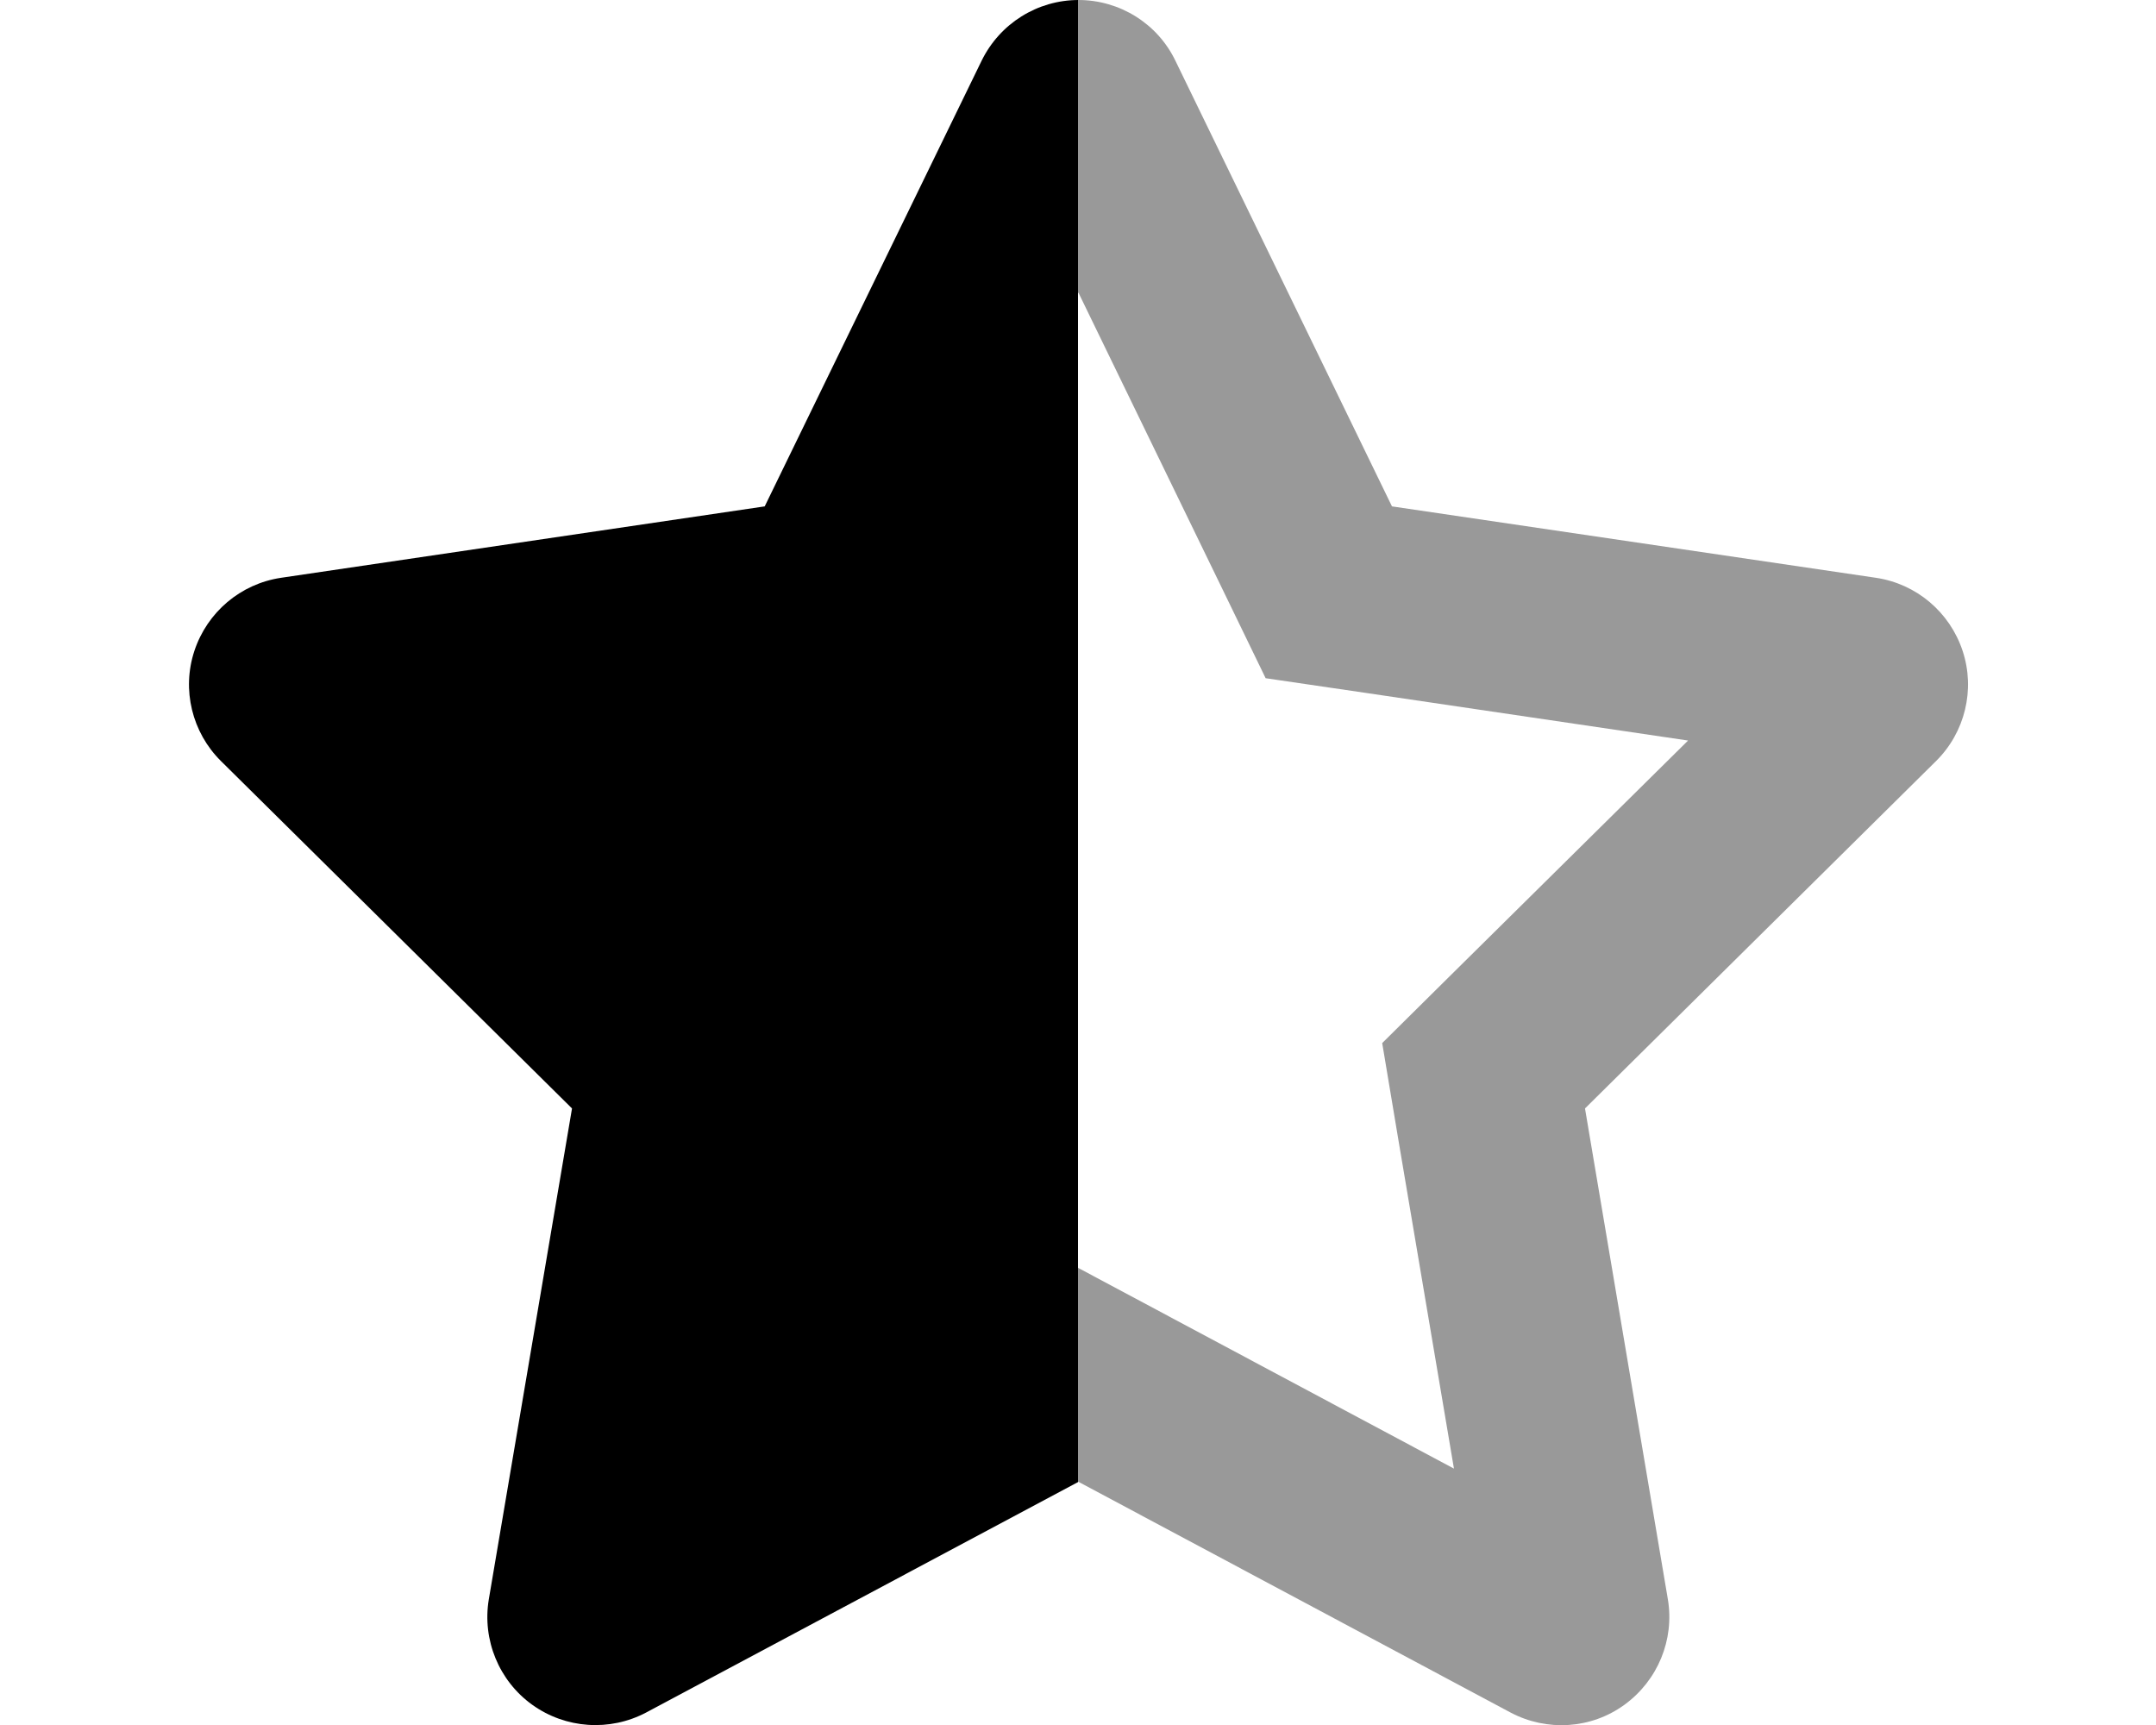 <svg xmlns="http://www.w3.org/2000/svg" viewBox="0 0 640 512"><!--! Font Awesome Pro 6.4.0 by @fontawesome - https://fontawesome.com License - https://fontawesome.com/license (Commercial License) Copyright 2023 Fonticons, Inc. --><defs><style>.fa-secondary{opacity:.4}</style></defs><path class="fa-primary" d="M321.7 0H320V87.1 376.4v63.5L191.8 508.3C181 514 167.9 513.1 158 506s-14.9-19.3-12.9-31.3L169.8 329 65.6 225.9c-8.6-8.5-11.7-21.2-7.9-32.7s13.7-19.9 25.7-21.7L227 150.3 291.4 18c5.4-11 16.5-18 28.8-18c.5 0 1.1 0 1.6 0zM465.2 512c-1.1 .1-2.1 .1-3.2 0h3.2z"/><path class="fa-secondary" d="M320.1 376.3l-.1 .1v63.5l.1-.1 128.3 68.5c10.8 5.7 23.9 4.9 33.8-2.3s14.9-19.3 12.9-31.3L470.5 329 574.7 225.9c8.6-8.5 11.7-21.2 7.9-32.7s-13.7-19.9-25.7-21.7L413.2 150.3 348.9 18C343.6 7 332.4 0 320.1 0c-.5 0-1.1 0-1.6 0H320V87.1l.1-.3 42.7 87.9 12.9 26.6 29.3 4.3 96.1 14.2-70.1 69.3-20.7 20.5 4.8 28.7 16.5 97.6-85.2-45.5-26.4-14.1zM178.3 512c-1.1 .1-2.1 .1-3.2 0h3.2z"/></svg>